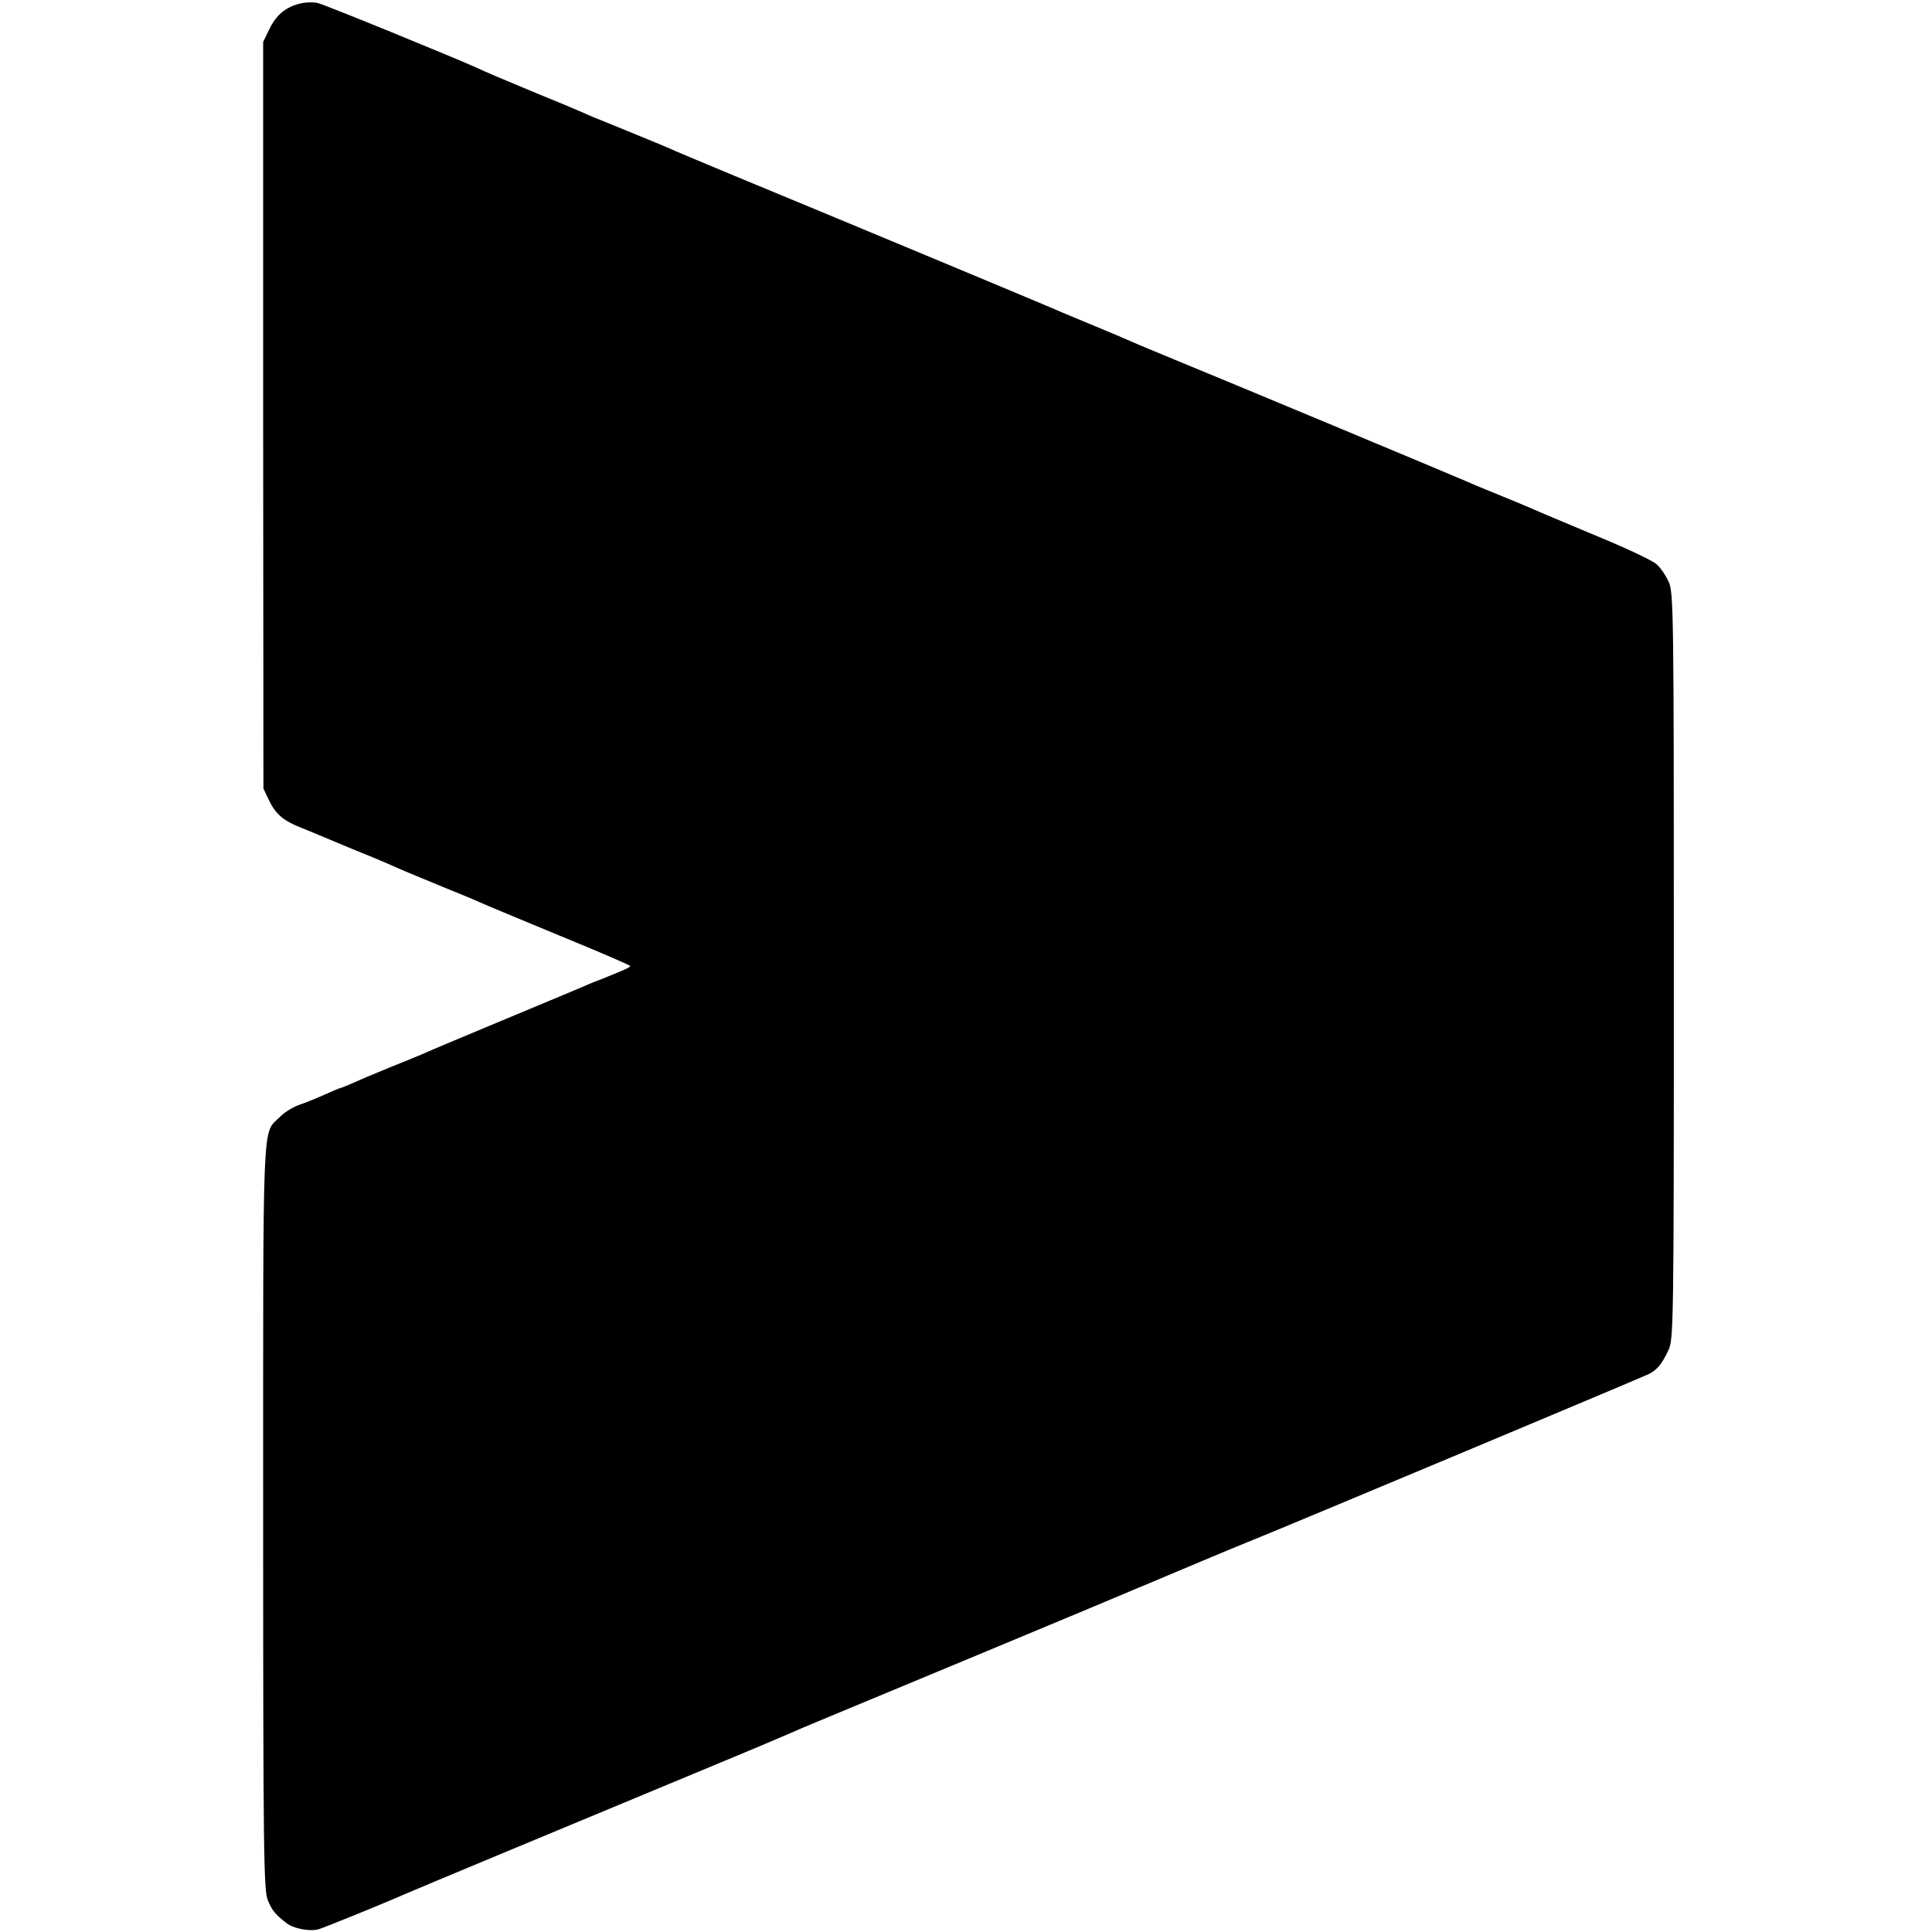 <?xml version="1.0" standalone="no"?>
<!DOCTYPE svg PUBLIC "-//W3C//DTD SVG 20010904//EN"
 "http://www.w3.org/TR/2001/REC-SVG-20010904/DTD/svg10.dtd">
<svg version="1.0" xmlns="http://www.w3.org/2000/svg"
 width="696pt" height="696pt" viewBox="0 0 696 696"
 preserveAspectRatio="xMidYMid meet">
<g transform="translate(0,696) scale(0.1,-0.1)"
fill="#000000" stroke="none">
<path d="M1080 6947 c-52 -13 -86 -42 -110 -93 l-22 -45 0 -1345 1 -1345 21
-44 c24 -49 52 -73 120 -99 25 -10 59 -24 75 -31 17 -7 71 -30 120 -50 94 -38
102 -42 175 -74 25 -10 86 -36 135 -56 50 -20 108 -44 130 -54 22 -10 154 -65
292 -122 139 -57 253 -106 253 -109 0 -5 -13 -11 -105 -48 -22 -8 -58 -23 -80
-33 -22 -9 -150 -63 -285 -119 -135 -56 -258 -108 -275 -116 -16 -7 -70 -29
-120 -49 -49 -20 -109 -45 -132 -56 -24 -10 -45 -19 -48 -19 -2 0 -28 -11 -57
-24 -29 -13 -71 -30 -92 -37 -22 -8 -53 -27 -69 -44 -63 -63 -59 29 -59 -1441
0 -1211 2 -1345 17 -1380 15 -36 26 -50 67 -82 25 -20 85 -31 116 -22 26 8
242 96 307 125 29 13 603 252 1130 471 138 57 264 111 280 118 17 8 80 34 140
59 109 45 998 415 1065 444 19 8 44 19 55 23 23 10 98 41 240 101 55 23 125
52 155 64 158 64 1403 586 1422 596 29 16 44 34 68 84 19 39 20 78 20 1385 0
1287 -1 1347 -19 1385 -10 22 -29 50 -43 62 -13 13 -111 59 -218 103 -107 45
-208 87 -225 95 -16 7 -70 30 -120 50 -49 20 -103 42 -120 50 -38 17 -903 378
-1055 440 -63 26 -133 55 -155 65 -22 10 -80 34 -130 55 -49 20 -103 43 -120
50 -30 14 -836 350 -1180 492 -99 41 -193 81 -210 88 -16 8 -86 37 -155 65
-69 28 -134 55 -145 59 -11 5 -36 16 -55 24 -19 8 -80 34 -135 56 -147 61
-196 82 -230 98 -87 39 -544 226 -570 232 -16 4 -46 3 -65 -2z"/>
</g>
</svg>
